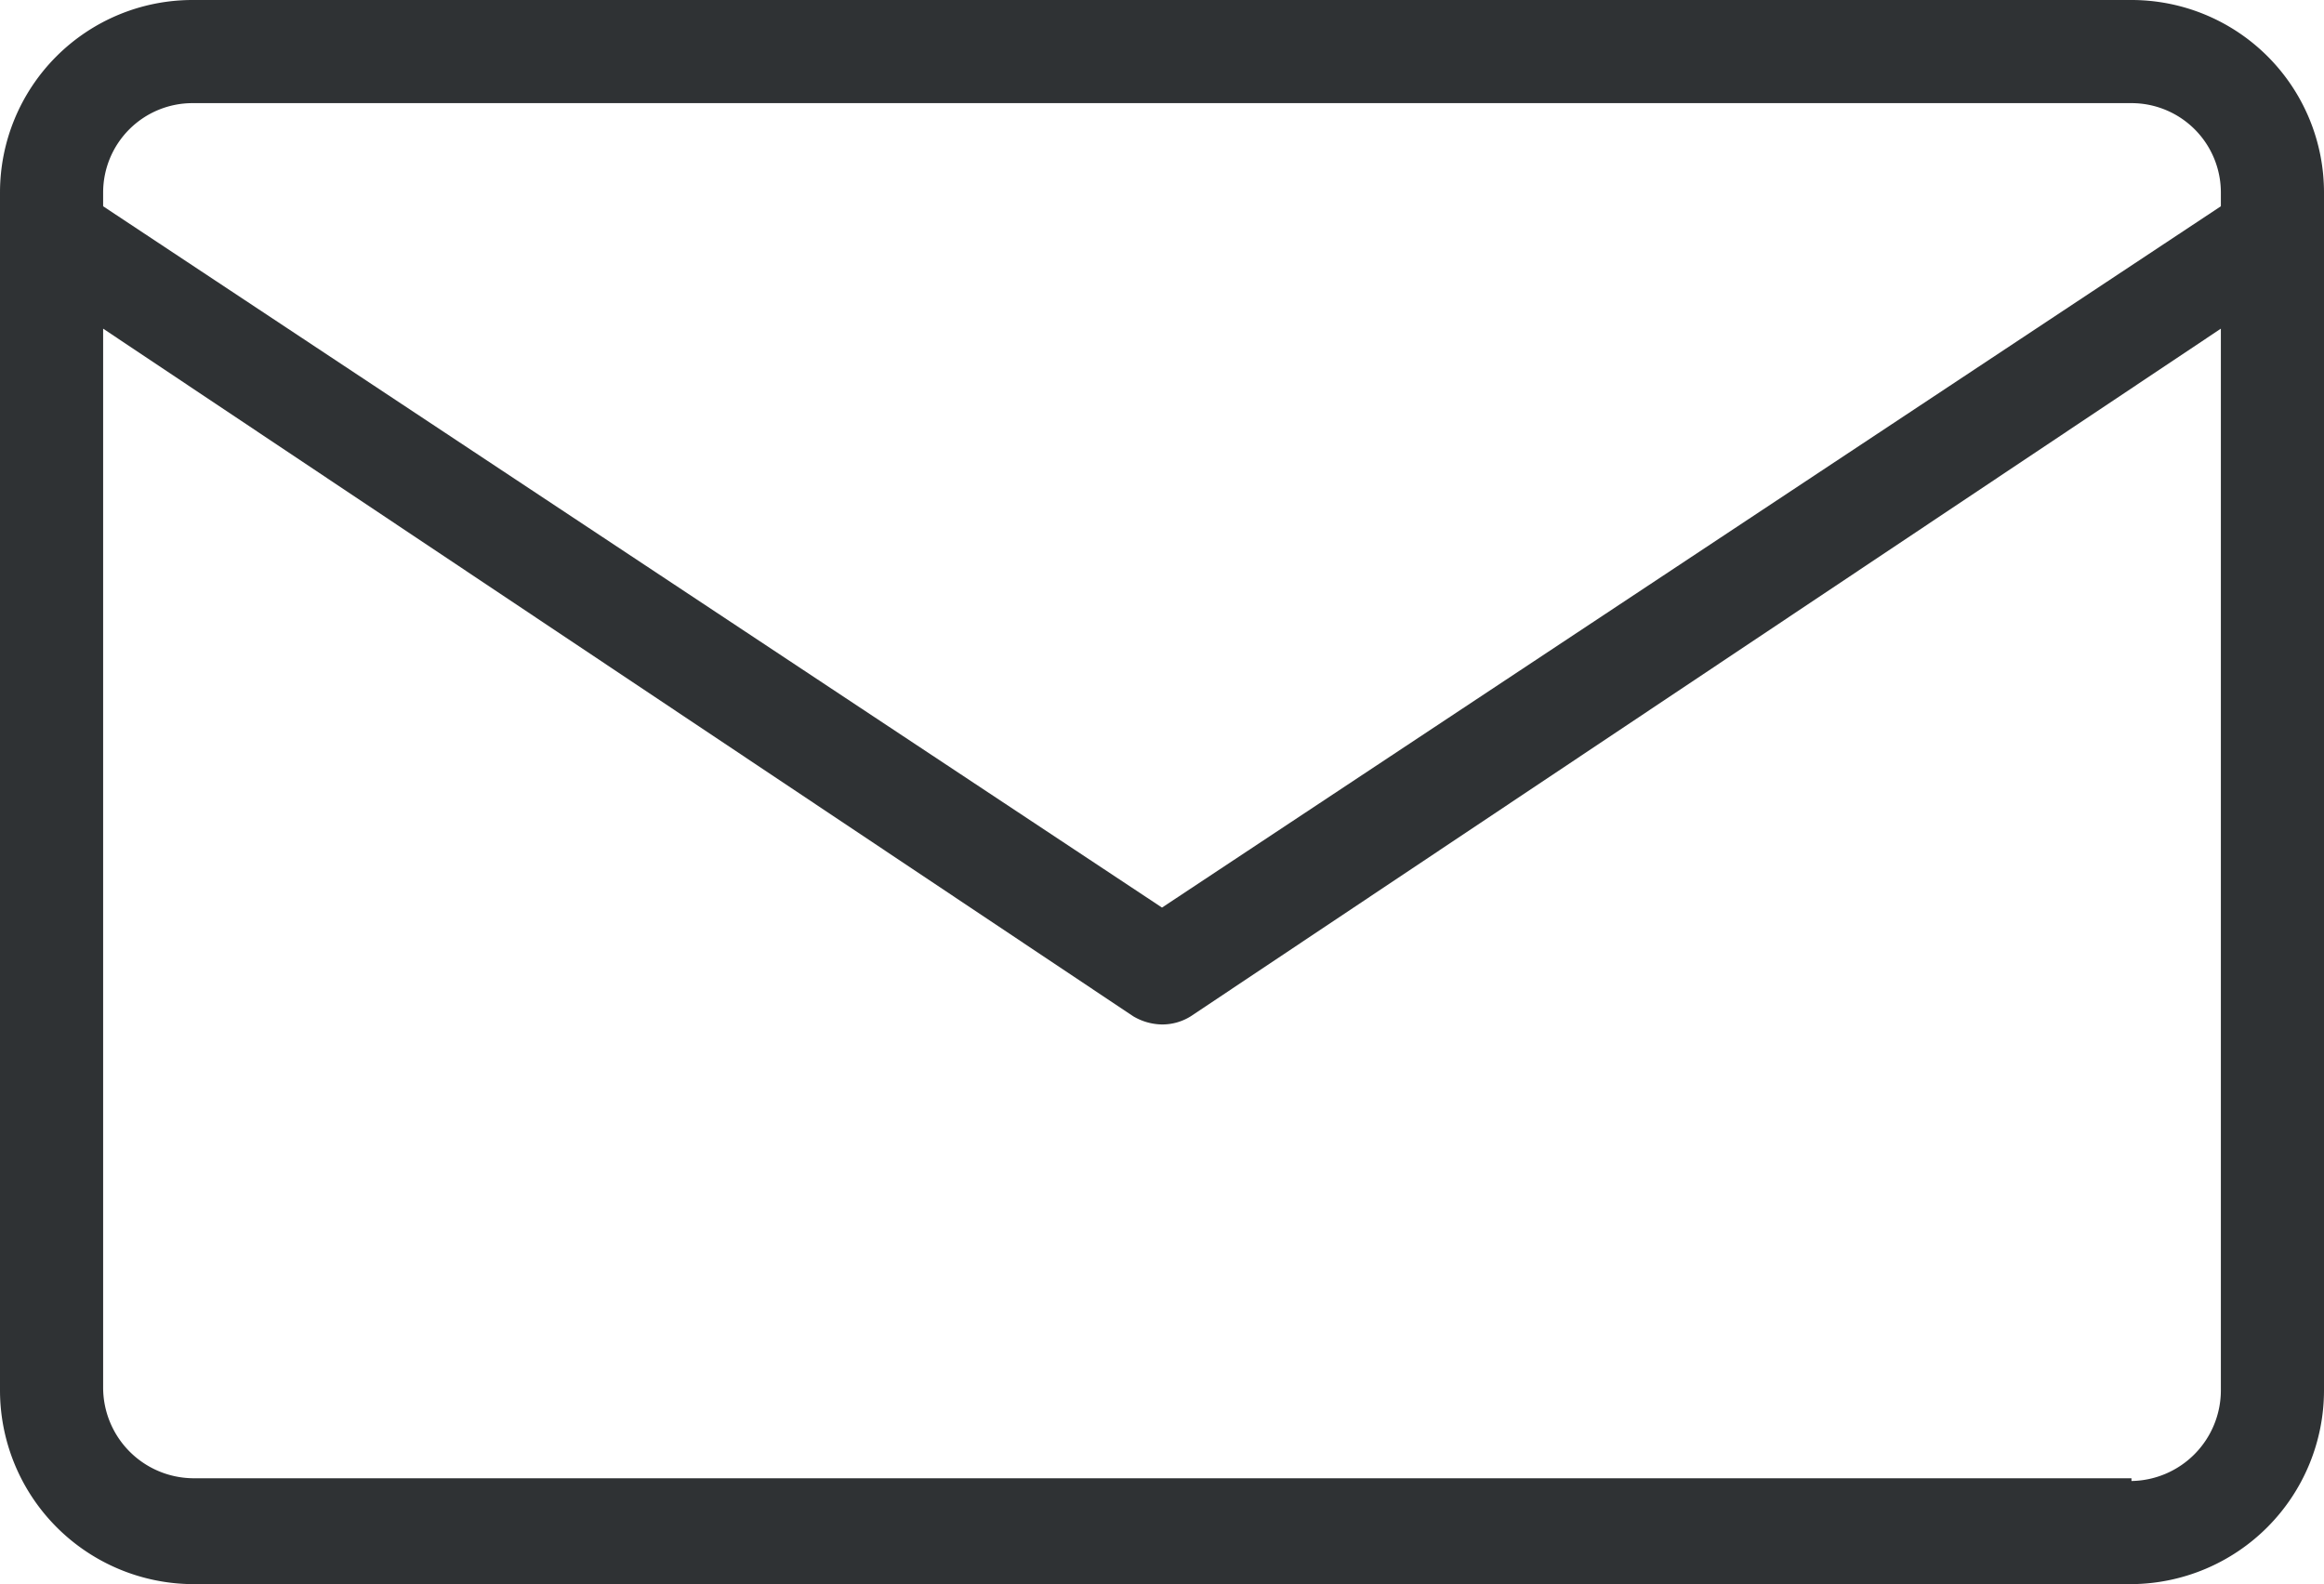 <svg id="Ebene_1" data-name="Ebene 1" xmlns="http://www.w3.org/2000/svg" viewBox="0 0 16.9 11.52"><path d="M15.5,0H1.4A1.4,1.4,0,0,0,0,1.4v8.71a1.41,1.41,0,0,0,1.4,1.41H15.5a1.41,1.41,0,0,0,1.4-1.41V1.4A1.4,1.4,0,0,0,15.5,0ZM1.4.75H15.5a.65.65,0,0,1,.65.65v.1L8.45,6.6.75,1.5V1.4A.65.65,0,0,1,1.4.75Zm14.1,10H1.4a.66.66,0,0,1-.65-.66V2.39l7.49,5a.42.42,0,0,0,.21.06.39.39,0,0,0,.21-.06l7.49-5v7.72A.66.66,0,0,1,15.5,10.77Z" style="fill:#2f3234"/></svg>